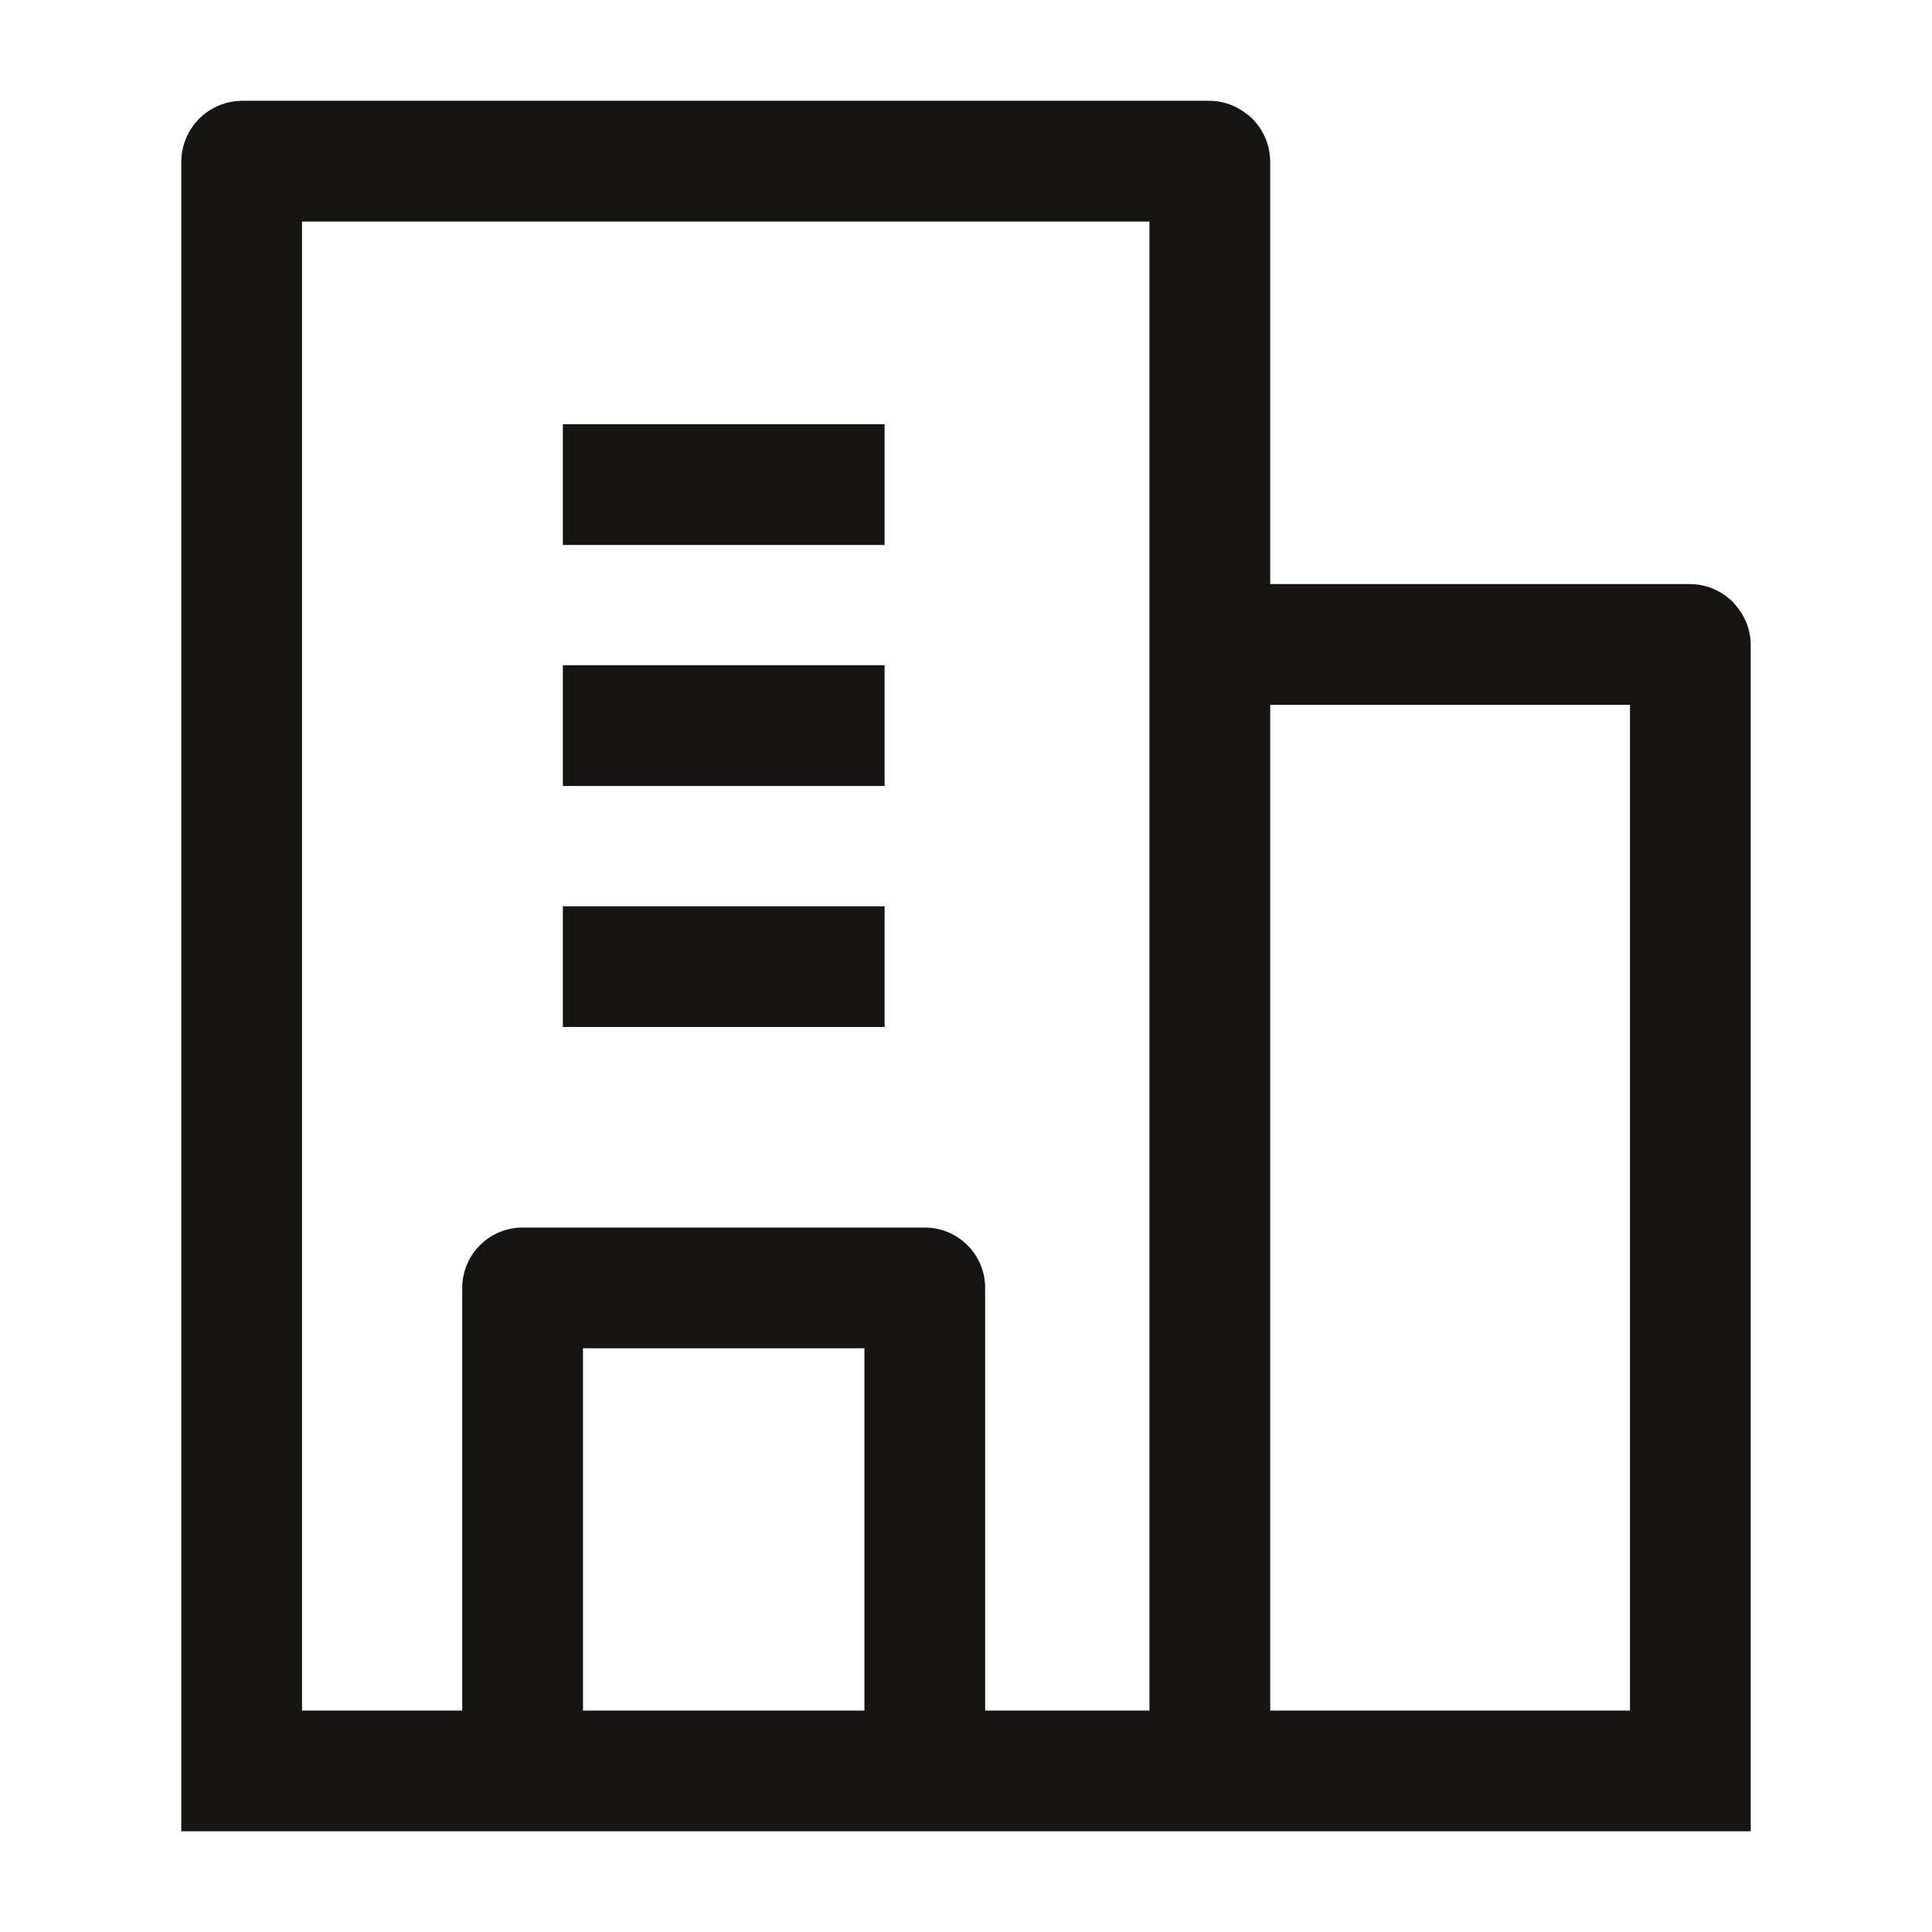 <?xml version="1.0" encoding="UTF-8"?> <svg xmlns="http://www.w3.org/2000/svg" viewBox="0 0 24 24" width="48" height="48" color="#161512" fill="none"><path d="M6.992 6.02H10.989M6.992 9.014H10.989M6.992 12.008H10.989" stroke="#161512" stroke-width="1.5" stroke-linejoin="round"></path><path d="M11.488 21.988V15.999H6.492V21.988" stroke="#161512" stroke-width="1.5" stroke-linejoin="round"></path><path d="M15.029 21.999H3.002V2.011C3.002 2.006 3.006 2.002 3.012 2.002H15.019C15.024 2.002 15.029 2.006 15.029 2.011V8.005M15.029 21.999H20.998V8.015C20.998 8.01 20.994 8.005 20.988 8.005H15.029M15.029 21.999V8.005" stroke="#161512" stroke-width="1.5"></path></svg> 